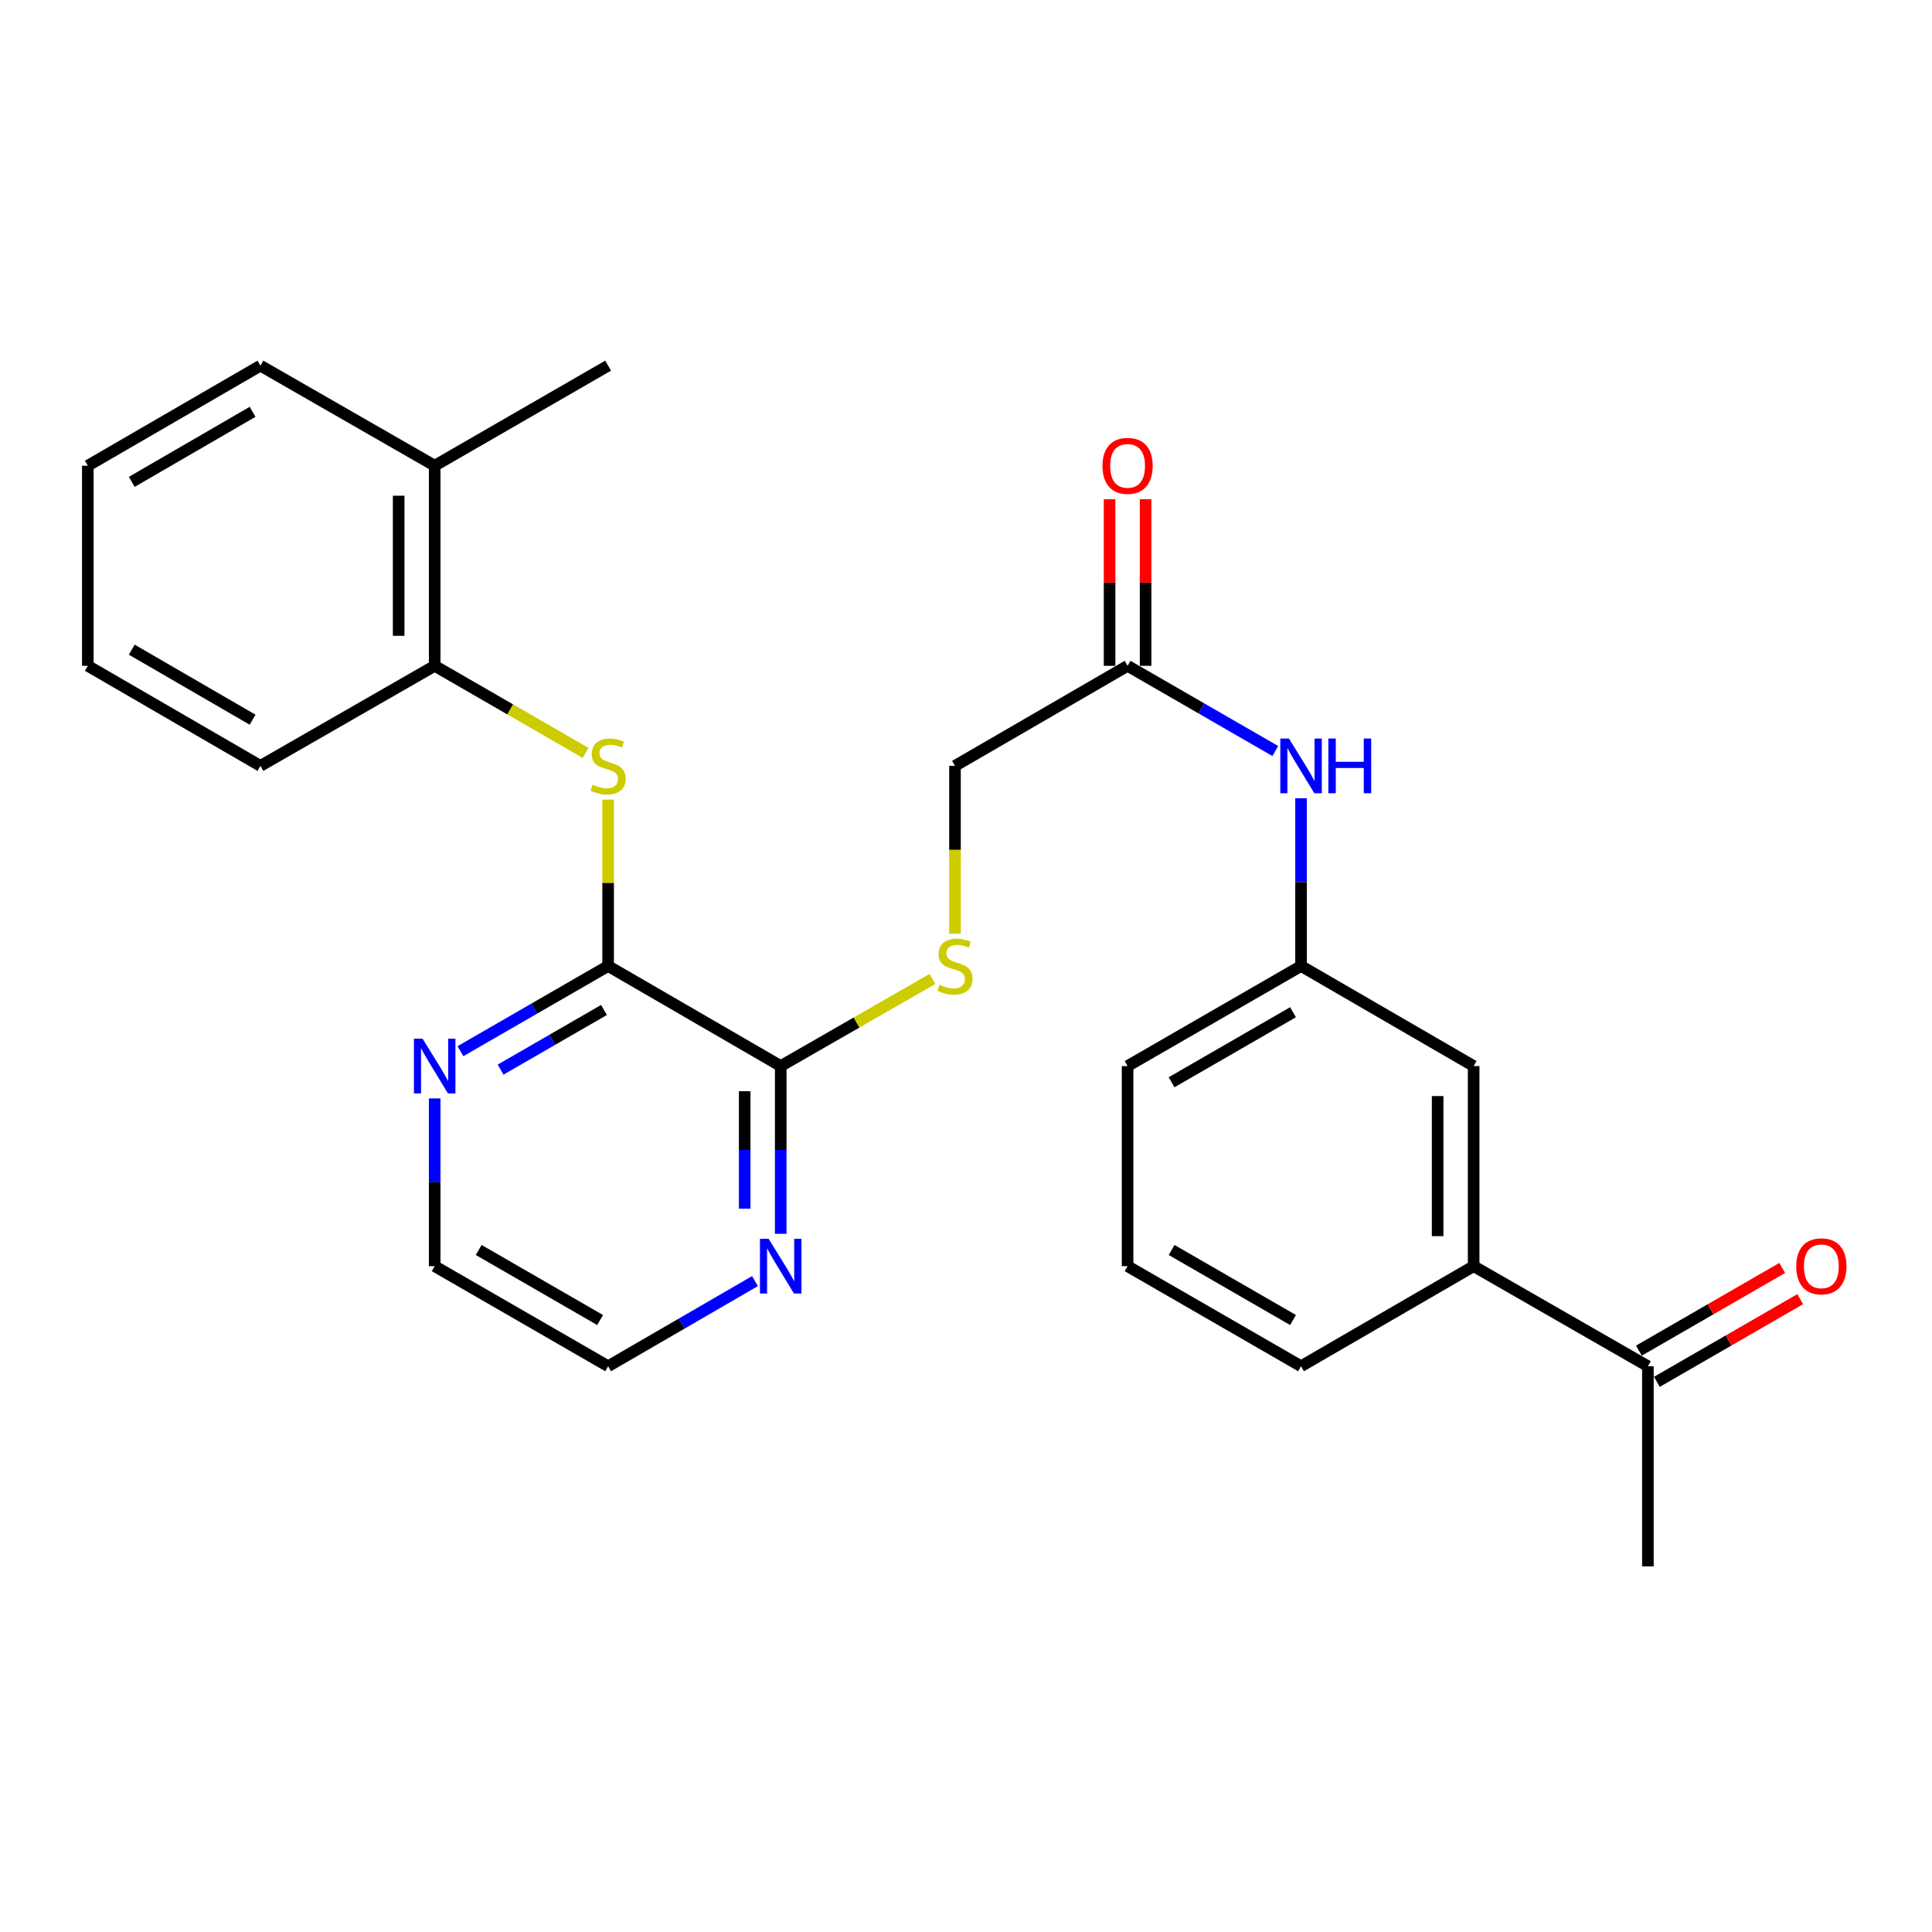 <?xml version='1.0' encoding='iso-8859-1'?>
<svg version='1.1' baseProfile='full'
              xmlns='http://www.w3.org/2000/svg'
                      xmlns:rdkit='http://www.rdkit.org/xml'
                      xmlns:xlink='http://www.w3.org/1999/xlink'
                  xml:space='preserve'
width='1000px' height='1000px' viewBox='0 0 1000 1000'>
<!-- END OF HEADER -->
<rect style='opacity:1.0;fill:#FFFFFF;stroke:none' width='1000' height='1000' x='0' y='0'> </rect>
<path class='bond-0' d='M 314.763,500 L 314.763,456.945' style='fill:none;fill-rule:evenodd;stroke:#000000;stroke-width:6px;stroke-linecap:butt;stroke-linejoin:miter;stroke-opacity:1' />
<path class='bond-0' d='M 314.763,456.945 L 314.763,413.889' style='fill:none;fill-rule:evenodd;stroke:#CCCC00;stroke-width:6px;stroke-linecap:butt;stroke-linejoin:miter;stroke-opacity:1' />
<path class='bond-1' d='M 314.763,500 L 404.101,551.79' style='fill:none;fill-rule:evenodd;stroke:#000000;stroke-width:6px;stroke-linecap:butt;stroke-linejoin:miter;stroke-opacity:1' />
<path class='bond-5' d='M 314.763,500 L 276.542,522.05' style='fill:none;fill-rule:evenodd;stroke:#000000;stroke-width:6px;stroke-linecap:butt;stroke-linejoin:miter;stroke-opacity:1' />
<path class='bond-5' d='M 276.542,522.05 L 238.321,544.099' style='fill:none;fill-rule:evenodd;stroke:#0000FF;stroke-width:6px;stroke-linecap:butt;stroke-linejoin:miter;stroke-opacity:1' />
<path class='bond-5' d='M 312.614,522.765 L 285.859,538.199' style='fill:none;fill-rule:evenodd;stroke:#000000;stroke-width:6px;stroke-linecap:butt;stroke-linejoin:miter;stroke-opacity:1' />
<path class='bond-5' d='M 285.859,538.199 L 259.104,553.634' style='fill:none;fill-rule:evenodd;stroke:#0000FF;stroke-width:6px;stroke-linecap:butt;stroke-linejoin:miter;stroke-opacity:1' />
<path class='bond-2' d='M 303.092,389.687 L 264.041,367.158' style='fill:none;fill-rule:evenodd;stroke:#CCCC00;stroke-width:6px;stroke-linecap:butt;stroke-linejoin:miter;stroke-opacity:1' />
<path class='bond-2' d='M 264.041,367.158 L 224.99,344.63' style='fill:none;fill-rule:evenodd;stroke:#000000;stroke-width:6px;stroke-linecap:butt;stroke-linejoin:miter;stroke-opacity:1' />
<path class='bond-3' d='M 404.101,551.79 L 443.36,529.248' style='fill:none;fill-rule:evenodd;stroke:#000000;stroke-width:6px;stroke-linecap:butt;stroke-linejoin:miter;stroke-opacity:1' />
<path class='bond-3' d='M 443.36,529.248 L 482.619,506.707' style='fill:none;fill-rule:evenodd;stroke:#CCCC00;stroke-width:6px;stroke-linecap:butt;stroke-linejoin:miter;stroke-opacity:1' />
<path class='bond-8' d='M 404.101,551.79 L 404.101,595.206' style='fill:none;fill-rule:evenodd;stroke:#000000;stroke-width:6px;stroke-linecap:butt;stroke-linejoin:miter;stroke-opacity:1' />
<path class='bond-8' d='M 404.101,595.206 L 404.101,638.621' style='fill:none;fill-rule:evenodd;stroke:#0000FF;stroke-width:6px;stroke-linecap:butt;stroke-linejoin:miter;stroke-opacity:1' />
<path class='bond-8' d='M 385.457,564.815 L 385.457,595.206' style='fill:none;fill-rule:evenodd;stroke:#000000;stroke-width:6px;stroke-linecap:butt;stroke-linejoin:miter;stroke-opacity:1' />
<path class='bond-8' d='M 385.457,595.206 L 385.457,625.596' style='fill:none;fill-rule:evenodd;stroke:#0000FF;stroke-width:6px;stroke-linecap:butt;stroke-linejoin:miter;stroke-opacity:1' />
<path class='bond-13' d='M 224.99,344.63 L 224.99,241.049' style='fill:none;fill-rule:evenodd;stroke:#000000;stroke-width:6px;stroke-linecap:butt;stroke-linejoin:miter;stroke-opacity:1' />
<path class='bond-13' d='M 206.346,329.093 L 206.346,256.586' style='fill:none;fill-rule:evenodd;stroke:#000000;stroke-width:6px;stroke-linecap:butt;stroke-linejoin:miter;stroke-opacity:1' />
<path class='bond-20' d='M 224.99,344.63 L 134.793,396.42' style='fill:none;fill-rule:evenodd;stroke:#000000;stroke-width:6px;stroke-linecap:butt;stroke-linejoin:miter;stroke-opacity:1' />
<path class='bond-15' d='M 494.299,483.29 L 494.299,439.855' style='fill:none;fill-rule:evenodd;stroke:#CCCC00;stroke-width:6px;stroke-linecap:butt;stroke-linejoin:miter;stroke-opacity:1' />
<path class='bond-15' d='M 494.299,439.855 L 494.299,396.42' style='fill:none;fill-rule:evenodd;stroke:#000000;stroke-width:6px;stroke-linecap:butt;stroke-linejoin:miter;stroke-opacity:1' />
<path class='bond-4' d='M 583.637,344.63 L 494.299,396.42' style='fill:none;fill-rule:evenodd;stroke:#000000;stroke-width:6px;stroke-linecap:butt;stroke-linejoin:miter;stroke-opacity:1' />
<path class='bond-7' d='M 583.637,344.63 L 621.863,366.68' style='fill:none;fill-rule:evenodd;stroke:#000000;stroke-width:6px;stroke-linecap:butt;stroke-linejoin:miter;stroke-opacity:1' />
<path class='bond-7' d='M 621.863,366.68 L 660.089,388.73' style='fill:none;fill-rule:evenodd;stroke:#0000FF;stroke-width:6px;stroke-linecap:butt;stroke-linejoin:miter;stroke-opacity:1' />
<path class='bond-12' d='M 592.959,344.63 L 592.959,301.514' style='fill:none;fill-rule:evenodd;stroke:#000000;stroke-width:6px;stroke-linecap:butt;stroke-linejoin:miter;stroke-opacity:1' />
<path class='bond-12' d='M 592.959,301.514 L 592.959,258.399' style='fill:none;fill-rule:evenodd;stroke:#FF0000;stroke-width:6px;stroke-linecap:butt;stroke-linejoin:miter;stroke-opacity:1' />
<path class='bond-12' d='M 574.315,344.63 L 574.315,301.514' style='fill:none;fill-rule:evenodd;stroke:#000000;stroke-width:6px;stroke-linecap:butt;stroke-linejoin:miter;stroke-opacity:1' />
<path class='bond-12' d='M 574.315,301.514 L 574.315,258.399' style='fill:none;fill-rule:evenodd;stroke:#FF0000;stroke-width:6px;stroke-linecap:butt;stroke-linejoin:miter;stroke-opacity:1' />
<path class='bond-18' d='M 224.99,568.54 L 224.99,611.955' style='fill:none;fill-rule:evenodd;stroke:#0000FF;stroke-width:6px;stroke-linecap:butt;stroke-linejoin:miter;stroke-opacity:1' />
<path class='bond-18' d='M 224.99,611.955 L 224.99,655.37' style='fill:none;fill-rule:evenodd;stroke:#000000;stroke-width:6px;stroke-linecap:butt;stroke-linejoin:miter;stroke-opacity:1' />
<path class='bond-6' d='M 762.758,655.37 L 762.758,551.79' style='fill:none;fill-rule:evenodd;stroke:#000000;stroke-width:6px;stroke-linecap:butt;stroke-linejoin:miter;stroke-opacity:1' />
<path class='bond-6' d='M 744.114,639.833 L 744.114,567.327' style='fill:none;fill-rule:evenodd;stroke:#000000;stroke-width:6px;stroke-linecap:butt;stroke-linejoin:miter;stroke-opacity:1' />
<path class='bond-9' d='M 762.758,655.37 L 852.946,707.161' style='fill:none;fill-rule:evenodd;stroke:#000000;stroke-width:6px;stroke-linecap:butt;stroke-linejoin:miter;stroke-opacity:1' />
<path class='bond-29' d='M 762.758,655.37 L 673.42,707.161' style='fill:none;fill-rule:evenodd;stroke:#000000;stroke-width:6px;stroke-linecap:butt;stroke-linejoin:miter;stroke-opacity:1' />
<path class='bond-11' d='M 673.42,413.169 L 673.42,456.585' style='fill:none;fill-rule:evenodd;stroke:#0000FF;stroke-width:6px;stroke-linecap:butt;stroke-linejoin:miter;stroke-opacity:1' />
<path class='bond-11' d='M 673.42,456.585 L 673.42,500' style='fill:none;fill-rule:evenodd;stroke:#000000;stroke-width:6px;stroke-linecap:butt;stroke-linejoin:miter;stroke-opacity:1' />
<path class='bond-27' d='M 390.78,663.093 L 352.772,685.127' style='fill:none;fill-rule:evenodd;stroke:#0000FF;stroke-width:6px;stroke-linecap:butt;stroke-linejoin:miter;stroke-opacity:1' />
<path class='bond-27' d='M 352.772,685.127 L 314.763,707.161' style='fill:none;fill-rule:evenodd;stroke:#000000;stroke-width:6px;stroke-linecap:butt;stroke-linejoin:miter;stroke-opacity:1' />
<path class='bond-14' d='M 857.604,715.236 L 894.7,693.837' style='fill:none;fill-rule:evenodd;stroke:#000000;stroke-width:6px;stroke-linecap:butt;stroke-linejoin:miter;stroke-opacity:1' />
<path class='bond-14' d='M 894.7,693.837 L 931.796,672.439' style='fill:none;fill-rule:evenodd;stroke:#FF0000;stroke-width:6px;stroke-linecap:butt;stroke-linejoin:miter;stroke-opacity:1' />
<path class='bond-14' d='M 848.288,699.086 L 885.384,677.687' style='fill:none;fill-rule:evenodd;stroke:#000000;stroke-width:6px;stroke-linecap:butt;stroke-linejoin:miter;stroke-opacity:1' />
<path class='bond-14' d='M 885.384,677.687 L 922.48,656.289' style='fill:none;fill-rule:evenodd;stroke:#FF0000;stroke-width:6px;stroke-linecap:butt;stroke-linejoin:miter;stroke-opacity:1' />
<path class='bond-22' d='M 852.946,707.161 L 852.946,810.741' style='fill:none;fill-rule:evenodd;stroke:#000000;stroke-width:6px;stroke-linecap:butt;stroke-linejoin:miter;stroke-opacity:1' />
<path class='bond-10' d='M 762.758,551.79 L 673.42,500' style='fill:none;fill-rule:evenodd;stroke:#000000;stroke-width:6px;stroke-linecap:butt;stroke-linejoin:miter;stroke-opacity:1' />
<path class='bond-21' d='M 673.42,500 L 583.637,551.79' style='fill:none;fill-rule:evenodd;stroke:#000000;stroke-width:6px;stroke-linecap:butt;stroke-linejoin:miter;stroke-opacity:1' />
<path class='bond-21' d='M 669.269,523.919 L 606.421,560.172' style='fill:none;fill-rule:evenodd;stroke:#000000;stroke-width:6px;stroke-linecap:butt;stroke-linejoin:miter;stroke-opacity:1' />
<path class='bond-23' d='M 224.99,241.049 L 314.763,189.259' style='fill:none;fill-rule:evenodd;stroke:#000000;stroke-width:6px;stroke-linecap:butt;stroke-linejoin:miter;stroke-opacity:1' />
<path class='bond-24' d='M 224.99,241.049 L 134.793,189.259' style='fill:none;fill-rule:evenodd;stroke:#000000;stroke-width:6px;stroke-linecap:butt;stroke-linejoin:miter;stroke-opacity:1' />
<path class='bond-16' d='M 673.42,707.161 L 583.637,655.37' style='fill:none;fill-rule:evenodd;stroke:#000000;stroke-width:6px;stroke-linecap:butt;stroke-linejoin:miter;stroke-opacity:1' />
<path class='bond-16' d='M 669.269,683.242 L 606.421,646.989' style='fill:none;fill-rule:evenodd;stroke:#000000;stroke-width:6px;stroke-linecap:butt;stroke-linejoin:miter;stroke-opacity:1' />
<path class='bond-17' d='M 583.637,655.37 L 583.637,551.79' style='fill:none;fill-rule:evenodd;stroke:#000000;stroke-width:6px;stroke-linecap:butt;stroke-linejoin:miter;stroke-opacity:1' />
<path class='bond-19' d='M 224.99,655.37 L 314.763,707.161' style='fill:none;fill-rule:evenodd;stroke:#000000;stroke-width:6px;stroke-linecap:butt;stroke-linejoin:miter;stroke-opacity:1' />
<path class='bond-19' d='M 247.773,646.989 L 310.614,683.242' style='fill:none;fill-rule:evenodd;stroke:#000000;stroke-width:6px;stroke-linecap:butt;stroke-linejoin:miter;stroke-opacity:1' />
<path class='bond-25' d='M 134.793,396.42 L 45.455,344.63' style='fill:none;fill-rule:evenodd;stroke:#000000;stroke-width:6px;stroke-linecap:butt;stroke-linejoin:miter;stroke-opacity:1' />
<path class='bond-25' d='M 130.743,372.521 L 68.206,336.268' style='fill:none;fill-rule:evenodd;stroke:#000000;stroke-width:6px;stroke-linecap:butt;stroke-linejoin:miter;stroke-opacity:1' />
<path class='bond-28' d='M 134.793,189.259 L 45.455,241.049' style='fill:none;fill-rule:evenodd;stroke:#000000;stroke-width:6px;stroke-linecap:butt;stroke-linejoin:miter;stroke-opacity:1' />
<path class='bond-28' d='M 130.743,213.158 L 68.206,249.411' style='fill:none;fill-rule:evenodd;stroke:#000000;stroke-width:6px;stroke-linecap:butt;stroke-linejoin:miter;stroke-opacity:1' />
<path class='bond-26' d='M 45.455,344.63 L 45.455,241.049' style='fill:none;fill-rule:evenodd;stroke:#000000;stroke-width:6px;stroke-linecap:butt;stroke-linejoin:miter;stroke-opacity:1' />
<path  class='atom-1' d='M 306.763 406.14
Q 307.083 406.26, 308.403 406.82
Q 309.723 407.38, 311.163 407.74
Q 312.643 408.06, 314.083 408.06
Q 316.763 408.06, 318.323 406.78
Q 319.883 405.46, 319.883 403.18
Q 319.883 401.62, 319.083 400.66
Q 318.323 399.7, 317.123 399.18
Q 315.923 398.66, 313.923 398.06
Q 311.403 397.3, 309.883 396.58
Q 308.403 395.86, 307.323 394.34
Q 306.283 392.82, 306.283 390.26
Q 306.283 386.7, 308.683 384.5
Q 311.123 382.3, 315.923 382.3
Q 319.203 382.3, 322.923 383.86
L 322.003 386.94
Q 318.603 385.54, 316.043 385.54
Q 313.283 385.54, 311.763 386.7
Q 310.243 387.82, 310.283 389.78
Q 310.283 391.3, 311.043 392.22
Q 311.843 393.14, 312.963 393.66
Q 314.123 394.18, 316.043 394.78
Q 318.603 395.58, 320.123 396.38
Q 321.643 397.18, 322.723 398.82
Q 323.843 400.42, 323.843 403.18
Q 323.843 407.1, 321.203 409.22
Q 318.603 411.3, 314.243 411.3
Q 311.723 411.3, 309.803 410.74
Q 307.923 410.22, 305.683 409.3
L 306.763 406.14
' fill='#CCCC00'/>
<path  class='atom-4' d='M 486.299 509.72
Q 486.619 509.84, 487.939 510.4
Q 489.259 510.96, 490.699 511.32
Q 492.179 511.64, 493.619 511.64
Q 496.299 511.64, 497.859 510.36
Q 499.419 509.04, 499.419 506.76
Q 499.419 505.2, 498.619 504.24
Q 497.859 503.28, 496.659 502.76
Q 495.459 502.24, 493.459 501.64
Q 490.939 500.88, 489.419 500.16
Q 487.939 499.44, 486.859 497.92
Q 485.819 496.4, 485.819 493.84
Q 485.819 490.28, 488.219 488.08
Q 490.659 485.88, 495.459 485.88
Q 498.739 485.88, 502.459 487.44
L 501.539 490.52
Q 498.139 489.12, 495.579 489.12
Q 492.819 489.12, 491.299 490.28
Q 489.779 491.4, 489.819 493.36
Q 489.819 494.88, 490.579 495.8
Q 491.379 496.72, 492.499 497.24
Q 493.659 497.76, 495.579 498.36
Q 498.139 499.16, 499.659 499.96
Q 501.179 500.76, 502.259 502.4
Q 503.379 504, 503.379 506.76
Q 503.379 510.68, 500.739 512.8
Q 498.139 514.88, 493.779 514.88
Q 491.259 514.88, 489.339 514.32
Q 487.459 513.8, 485.219 512.88
L 486.299 509.72
' fill='#CCCC00'/>
<path  class='atom-6' d='M 218.73 537.63
L 228.01 552.63
Q 228.93 554.11, 230.41 556.79
Q 231.89 559.47, 231.97 559.63
L 231.97 537.63
L 235.73 537.63
L 235.73 565.95
L 231.85 565.95
L 221.89 549.55
Q 220.73 547.63, 219.49 545.43
Q 218.29 543.23, 217.93 542.55
L 217.93 565.95
L 214.25 565.95
L 214.25 537.63
L 218.73 537.63
' fill='#0000FF'/>
<path  class='atom-8' d='M 667.16 382.26
L 676.44 397.26
Q 677.36 398.74, 678.84 401.42
Q 680.32 404.1, 680.4 404.26
L 680.4 382.26
L 684.16 382.26
L 684.16 410.58
L 680.28 410.58
L 670.32 394.18
Q 669.16 392.26, 667.92 390.06
Q 666.72 387.86, 666.36 387.18
L 666.36 410.58
L 662.68 410.58
L 662.68 382.26
L 667.16 382.26
' fill='#0000FF'/>
<path  class='atom-8' d='M 687.56 382.26
L 691.4 382.26
L 691.4 394.3
L 705.88 394.3
L 705.88 382.26
L 709.72 382.26
L 709.72 410.58
L 705.88 410.58
L 705.88 397.5
L 691.4 397.5
L 691.4 410.58
L 687.56 410.58
L 687.56 382.26
' fill='#0000FF'/>
<path  class='atom-9' d='M 397.841 641.21
L 407.121 656.21
Q 408.041 657.69, 409.521 660.37
Q 411.001 663.05, 411.081 663.21
L 411.081 641.21
L 414.841 641.21
L 414.841 669.53
L 410.961 669.53
L 401.001 653.13
Q 399.841 651.21, 398.601 649.01
Q 397.401 646.81, 397.041 646.13
L 397.041 669.53
L 393.361 669.53
L 393.361 641.21
L 397.841 641.21
' fill='#0000FF'/>
<path  class='atom-13' d='M 570.637 241.129
Q 570.637 234.329, 573.997 230.529
Q 577.357 226.729, 583.637 226.729
Q 589.917 226.729, 593.277 230.529
Q 596.637 234.329, 596.637 241.129
Q 596.637 248.009, 593.237 251.929
Q 589.837 255.809, 583.637 255.809
Q 577.397 255.809, 573.997 251.929
Q 570.637 248.049, 570.637 241.129
M 583.637 252.609
Q 587.957 252.609, 590.277 249.729
Q 592.637 246.809, 592.637 241.129
Q 592.637 235.569, 590.277 232.769
Q 587.957 229.929, 583.637 229.929
Q 579.317 229.929, 576.957 232.729
Q 574.637 235.529, 574.637 241.129
Q 574.637 246.849, 576.957 249.729
Q 579.317 252.609, 583.637 252.609
' fill='#FF0000'/>
<path  class='atom-15' d='M 929.729 655.45
Q 929.729 648.65, 933.089 644.85
Q 936.449 641.05, 942.729 641.05
Q 949.009 641.05, 952.369 644.85
Q 955.729 648.65, 955.729 655.45
Q 955.729 662.33, 952.329 666.25
Q 948.929 670.13, 942.729 670.13
Q 936.489 670.13, 933.089 666.25
Q 929.729 662.37, 929.729 655.45
M 942.729 666.93
Q 947.049 666.93, 949.369 664.05
Q 951.729 661.13, 951.729 655.45
Q 951.729 649.89, 949.369 647.09
Q 947.049 644.25, 942.729 644.25
Q 938.409 644.25, 936.049 647.05
Q 933.729 649.85, 933.729 655.45
Q 933.729 661.17, 936.049 664.05
Q 938.409 666.93, 942.729 666.93
' fill='#FF0000'/>
</svg>
